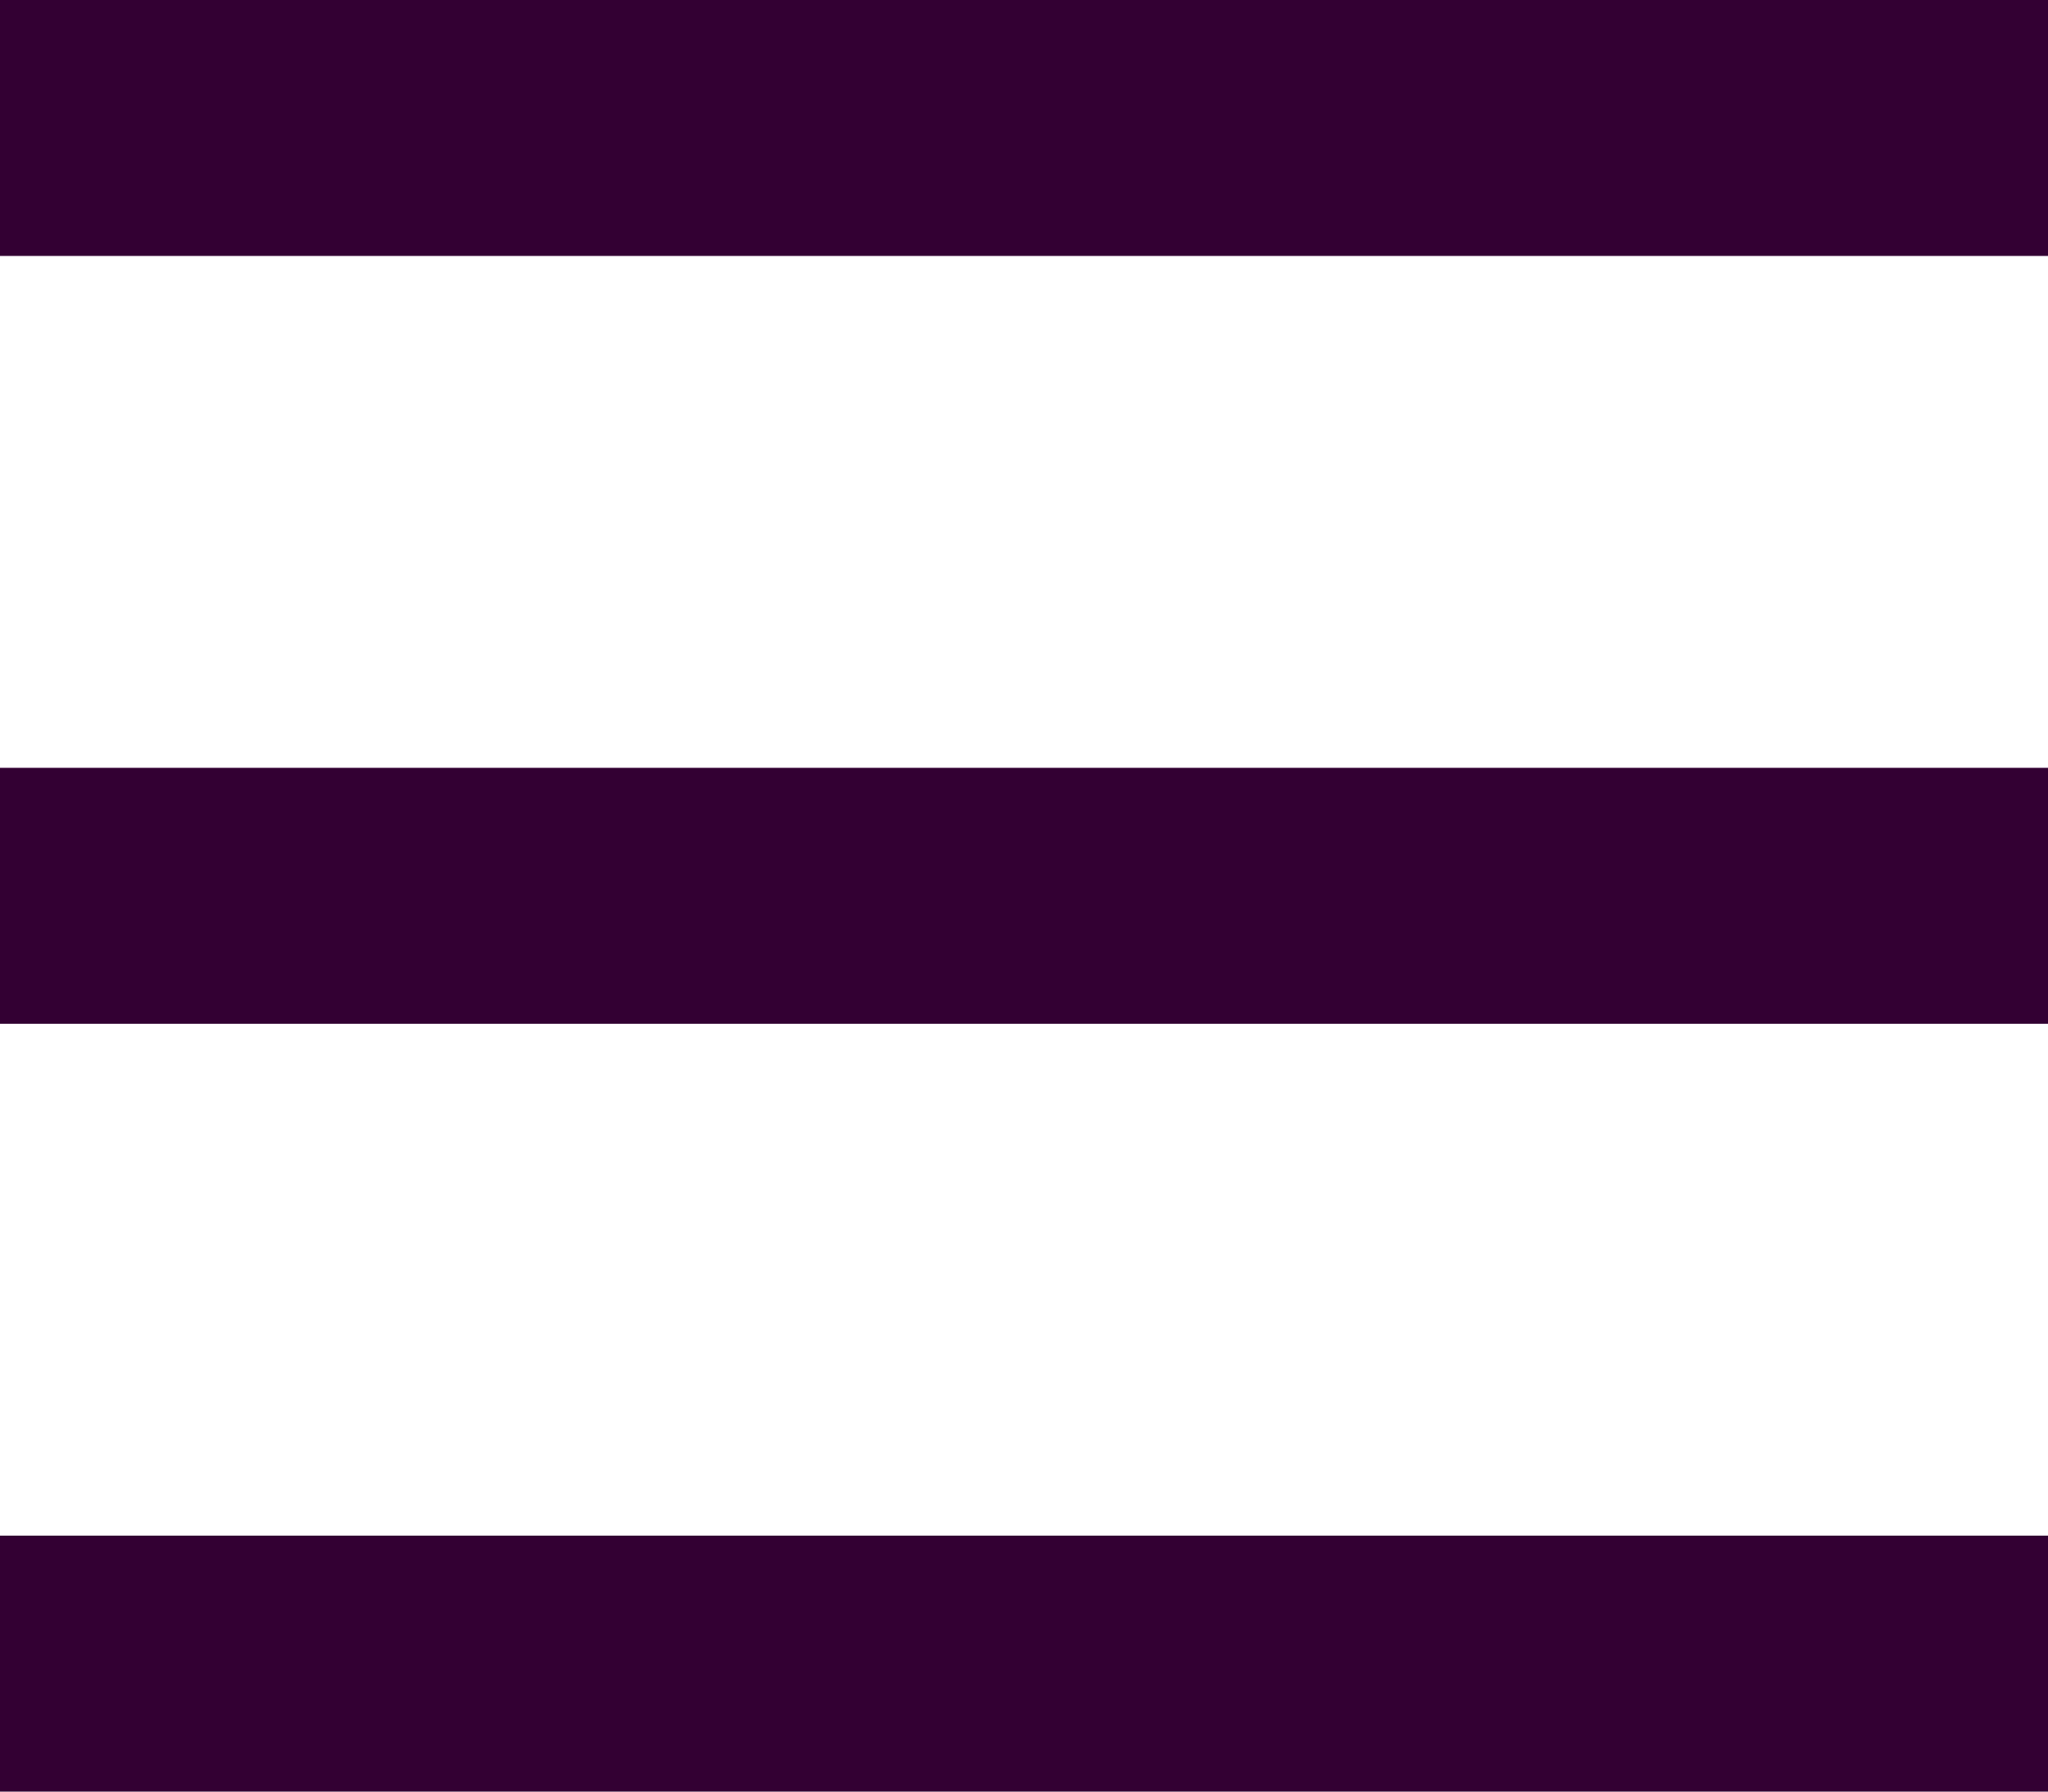 <svg id="Design_here" data-name="Design here" xmlns="http://www.w3.org/2000/svg" viewBox="0 0 16 14"><defs><style>.cls-1{fill:#303;}</style></defs><rect class="cls-1" width="16" height="2"/><rect class="cls-1" y="6" width="16" height="2"/><rect class="cls-1" y="12" width="16" height="2"/></svg>